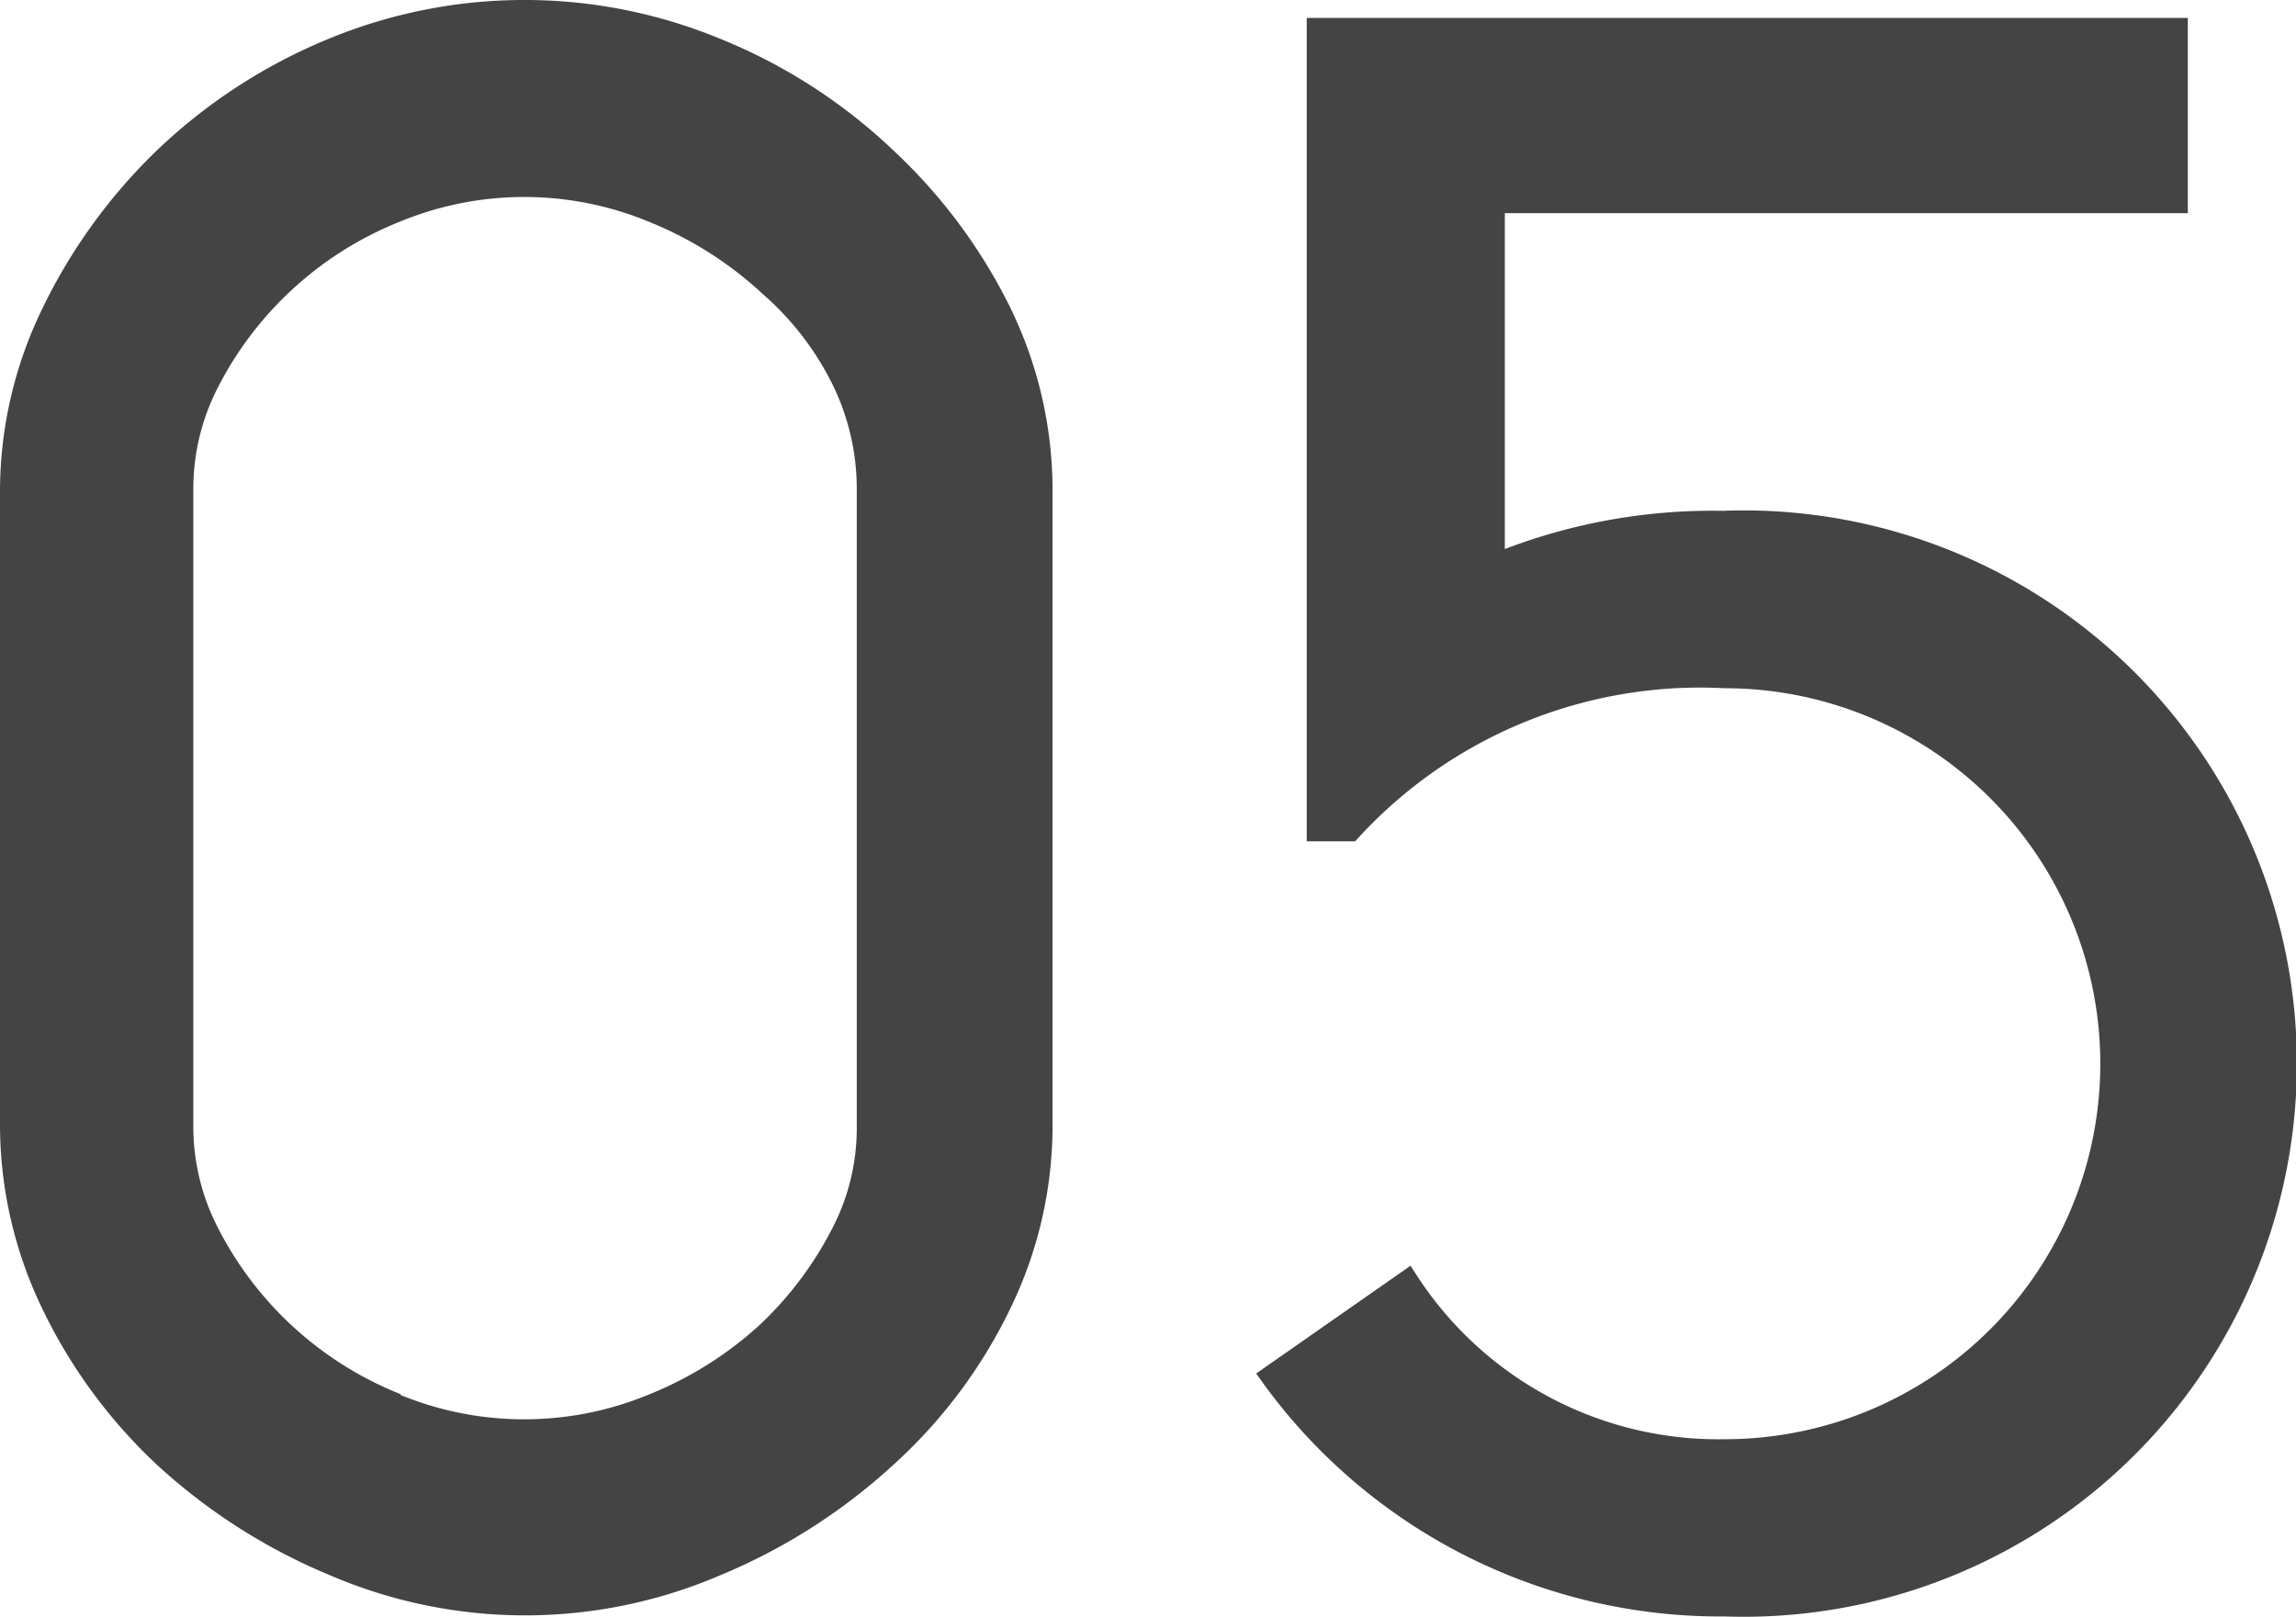 <svg xmlns="http://www.w3.org/2000/svg" width="35.489" height="25" viewBox="0 0 35.489 25">
  <g id="_05" data-name="05" transform="translate(-6843.59 10132.381)">
    <path id="パス_29875" data-name="パス 29875" d="M329.211,111.351a8.41,8.41,0,0,0-1.818-2.446,8.5,8.5,0,0,0-2.675-1.722,7.928,7.928,0,0,0-6.043,0,8.519,8.519,0,0,0-2.654,1.721l-.008.008a8.569,8.569,0,0,0-1.776,2.459,6.466,6.466,0,0,0-.647,2.774v9.849a6.537,6.537,0,0,0,.647,2.809,8.1,8.1,0,0,0,1.785,2.433l.008.007a9.08,9.08,0,0,0,2.658,1.694,7.644,7.644,0,0,0,6.037,0,9.113,9.113,0,0,0,2.659-1.693,7.87,7.87,0,0,0,1.828-2.441,6.46,6.46,0,0,0,.647-2.774V114.15a6.43,6.43,0,0,0-.649-2.8m-9.426,16.789a5.412,5.412,0,0,1-2.846-2.613,3.416,3.416,0,0,1-.36-1.535V114.15a3.425,3.425,0,0,1,.36-1.536,5.41,5.41,0,0,1,2.845-2.607,5.035,5.035,0,0,1,3.858.015,5.7,5.7,0,0,1,1.722,1.093l.012.011a4.5,4.5,0,0,1,1.111,1.46,3.674,3.674,0,0,1,.347,1.568v9.885a3.355,3.355,0,0,1-.36,1.5,5.5,5.5,0,0,1-1.118,1.508,5.654,5.654,0,0,1-1.716,1.089,5.04,5.04,0,0,1-3.858.015" transform="translate(6530 -10238.966)" fill="#444"/>
    <path id="パス_29887" data-name="パス 29887" d="M342.431,114.514a8.99,8.99,0,0,0-3.4.59v-5.193h10.557v-3.018H335.969v12.73h.748a7.169,7.169,0,0,1,5.713-2.367,5.805,5.805,0,0,1,0,11.61,5.551,5.551,0,0,1-4.75-2.517l-.107-.165-2.385,1.666.111.156a8.73,8.73,0,0,0,7.13,3.6,8.552,8.552,0,1,0,0-17.094" transform="translate(6527.819 -10238.997)" fill="#444"/>
  </g>
</svg>
